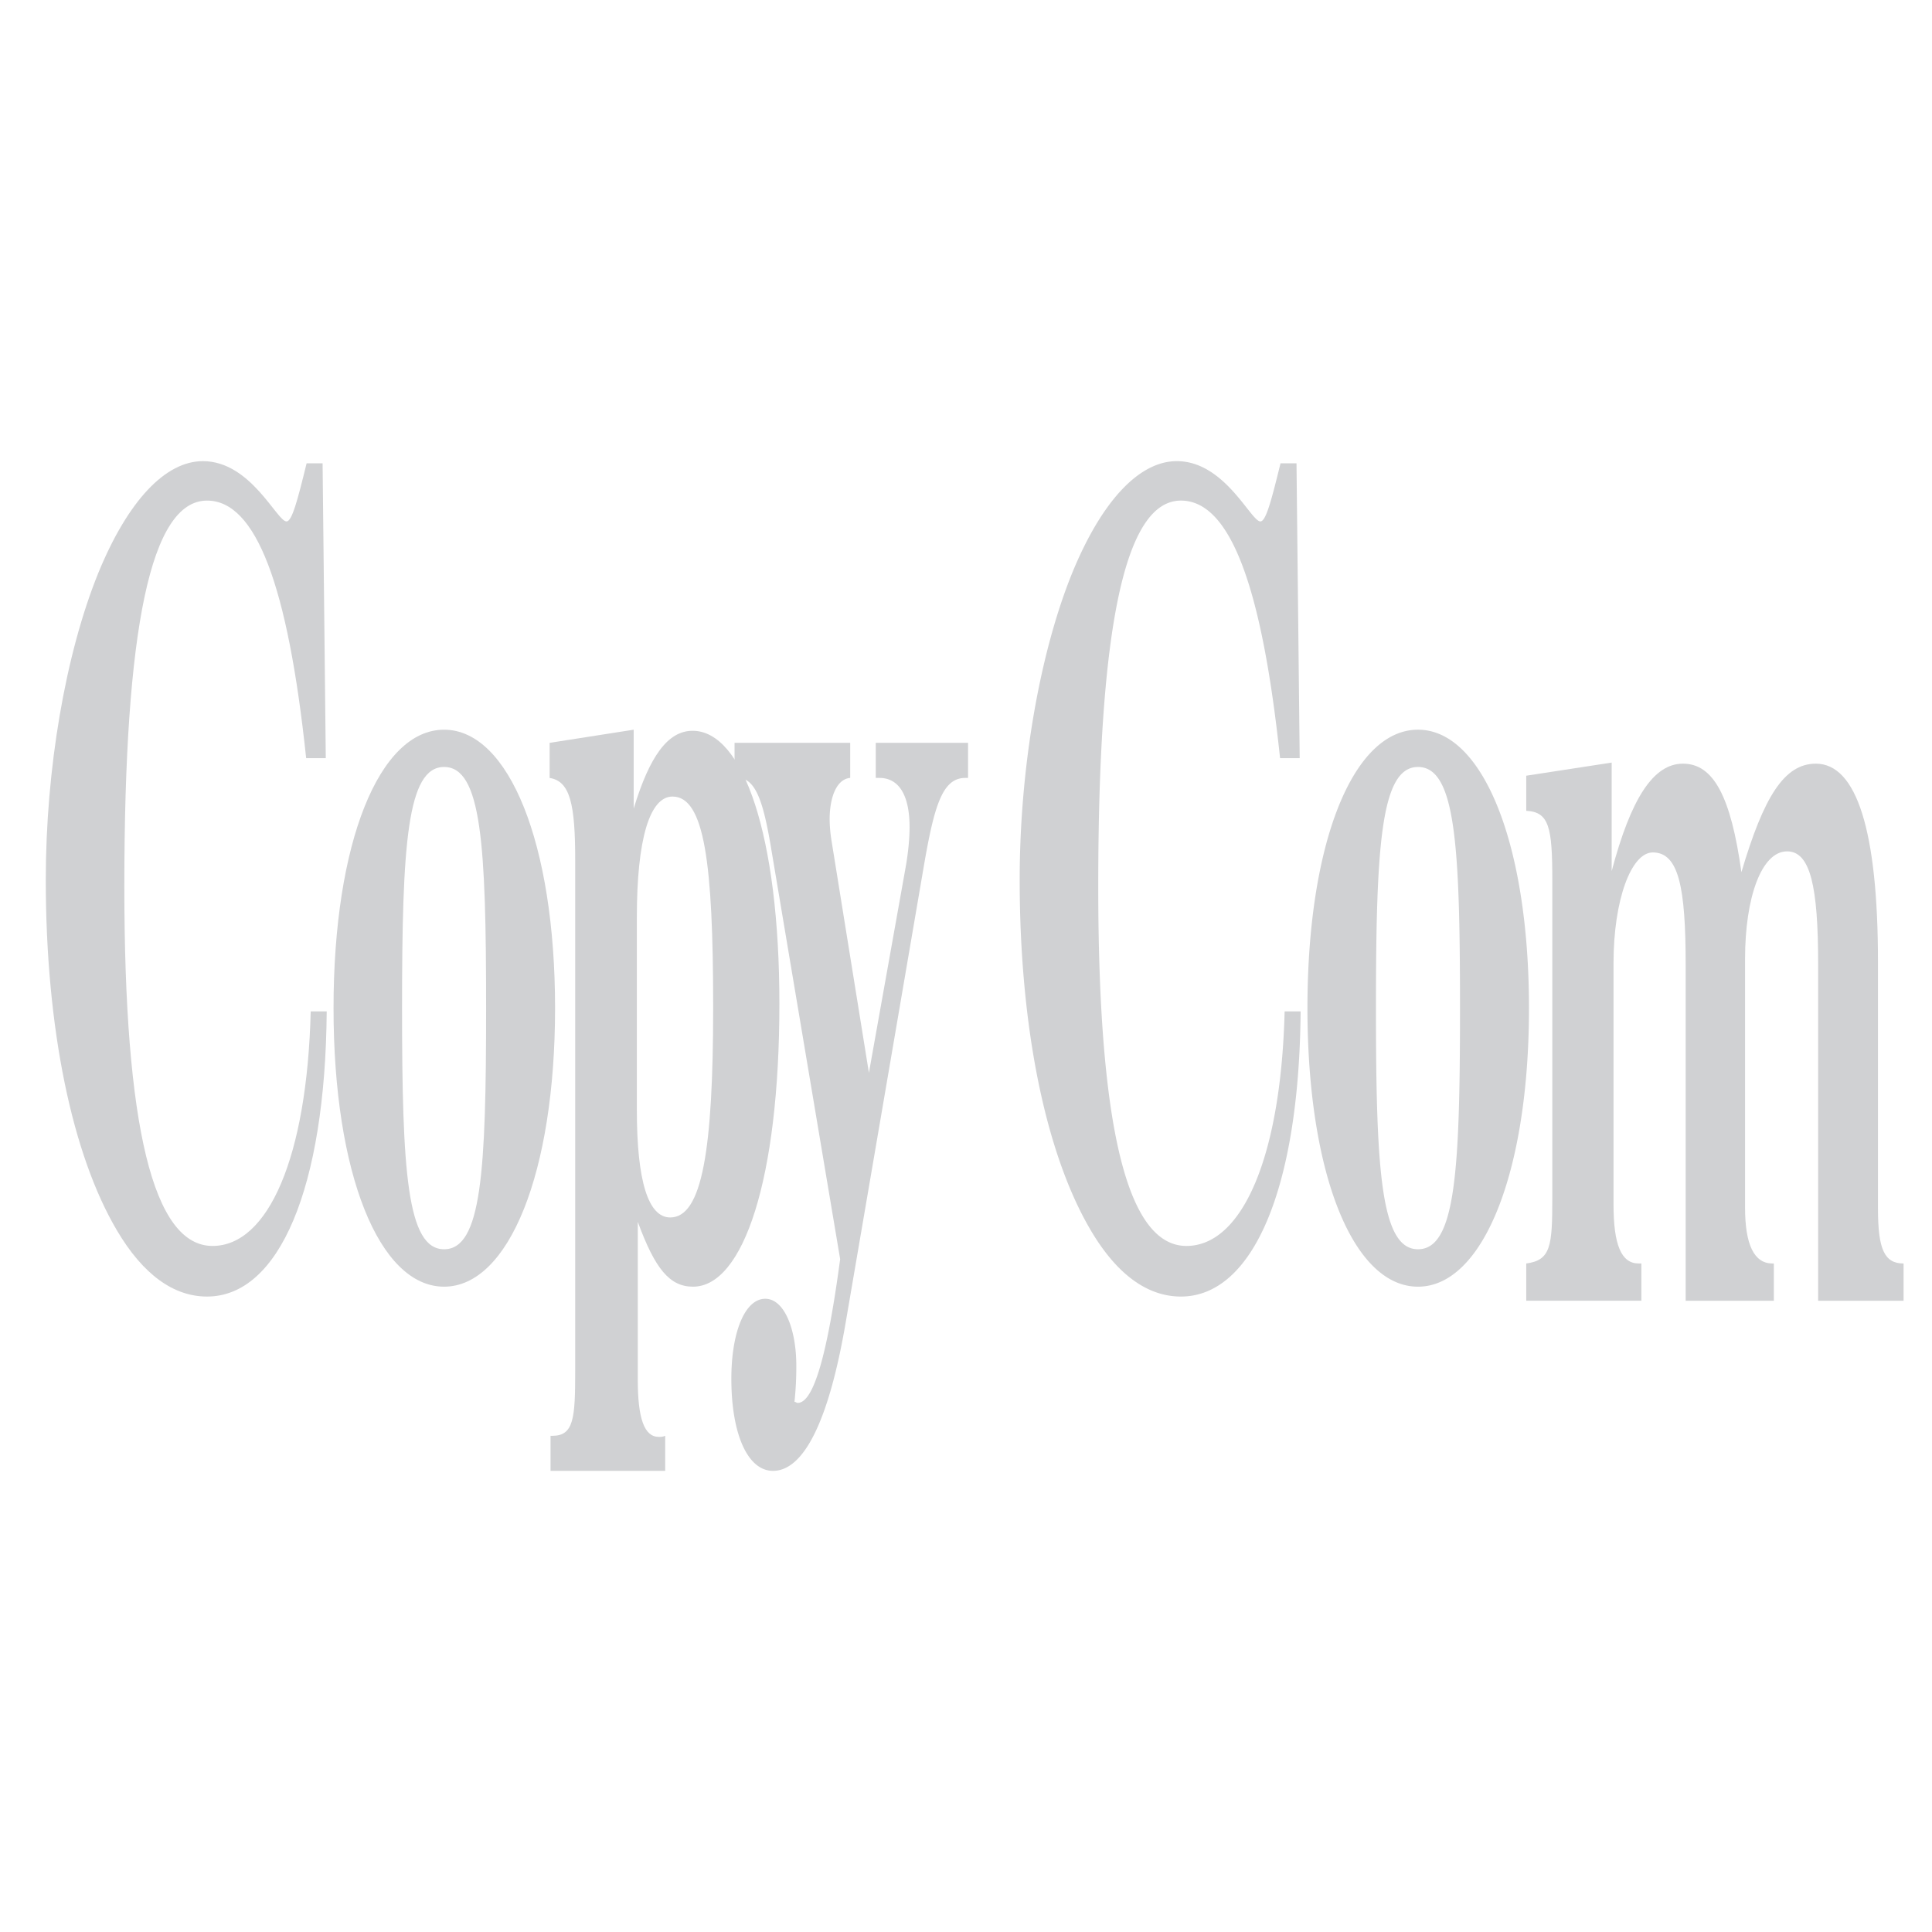 <svg xmlns="http://www.w3.org/2000/svg" width="2500" height="2500" viewBox="0 0 192.756 192.756"><g fill-rule="evenodd" clip-rule="evenodd"><path fill="#fff" d="M0 0h192.756v192.756H0V0z"/><path d="M31 100.905c-.365 14.546-4.239 23.403-9.798 23.403-5.925 0-8.797-11.921-8.797-35.867 0-25.812 2.644-38.497 8.249-38.497 4.877 0 8.068 8.423 9.891 25.699h1.958l-.318-29.418H30.59c-.911 3.719-1.459 5.798-2.006 5.798-.957 0-3.556-6.015-8.341-6.015-3.736 0-7.473 3.936-10.435 11.153-3.283 8.093-5.241 19.576-5.241 30.62 0 14.876 2.642 27.453 7.109 34.995 2.597 4.395 5.652 6.581 8.978 6.581 7.202 0 11.804-10.842 11.942-28.452H31zM33.277 100.58c0 16.512 4.558 27.792 11.03 27.792 6.471 0 11.073-11.389 11.073-27.792 0-16.404-4.603-27.778-11.073-27.778-6.472 0-11.03 11.265-11.03 27.778zm6.836 0c0-16.296.503-24.059 4.194-24.059 3.736 0 4.192 7.763 4.192 24.059 0 16.295-.456 24.059-4.192 24.059-3.691 0-4.194-7.764-4.194-24.059z" fill="#d0d1d3"/><path d="M63.539 110.747V91.501c0-7.764 1.277-12.029 3.556-12.029 3.19 0 4.057 6.67 4.057 21 0 14.217-1.094 20.994-4.284 20.994-2.189 0-3.329-3.611-3.329-10.719zm.093 26.921v-15.764c1.73 4.72 3.19 6.468 5.514 6.468 5.013 0 8.614-10.733 8.614-28.23 0-16.734-3.601-27.231-8.659-27.231-2.461 0-4.284 2.517-5.879 7.764v-7.872l-8.386 1.311v3.502c2.051.325 2.552 2.626 2.552 8.202v50.979c0 4.699-.136 6.453-2.279 6.453h-.181v3.498h11.439v-3.498c-.228.108-.456.108-.639.108-1.458-.001-2.096-1.863-2.096-5.69z" fill="#d0d1d3"/><path d="M84.368 131.983l7.793-45.512c1.049-6.123 1.87-8.857 4.149-8.857h.273v-3.502h-9.207v3.502h.365c1.96 0 3.008 1.749 3.008 4.921 0 1.093-.136 2.512-.364 3.828l-3.693 20.67-3.736-23.188a14.241 14.241 0 0 1-.183-2.079c0-2.295.729-4.044 2.051-4.153v-3.502H73.287v3.502h.281c1.823 0 2.597 2.296 3.418 7.325l6.836 40.685c-1.277 9.531-2.645 14.345-4.239 14.345-.09 0-.228-.113-.318-.113a32.02 32.02 0 0 0 .183-3.606c0-3.61-1.187-6.67-3.1-6.67-2.006 0-3.381 3.281-3.381 7.98 0 5.468 1.604 9.188 4.155 9.188 3.054 0 5.561-4.922 7.246-14.764zM128.167 100.905c-.365 14.546-4.239 23.403-9.799 23.403-5.924 0-8.796-11.921-8.796-35.867 0-25.812 2.644-38.497 8.248-38.497 4.878 0 8.068 8.423 9.892 25.699h1.958l-.318-29.418h-1.595c-.912 3.719-1.46 5.798-2.006 5.798-.957 0-3.556-6.015-8.341-6.015-3.736 0-7.473 3.936-10.436 11.153-3.282 8.093-5.241 19.576-5.241 30.62 0 14.876 2.643 27.453 7.109 34.995 2.598 4.395 5.652 6.581 8.978 6.581 7.202 0 11.805-10.842 11.942-28.452h-1.595zM130.444 100.58c0 16.512 4.557 27.792 11.03 27.792 6.471 0 11.073-11.389 11.073-27.792 0-16.404-4.603-27.778-11.073-27.778-6.473 0-11.03 11.265-11.03 27.778zm6.836 0c0-16.296.503-24.059 4.194-24.059 3.736 0 4.191 7.763 4.191 24.059 0 16.295-.455 24.059-4.191 24.059-3.691 0-4.194-7.764-4.194-24.059z" fill="#d0d1d3"/><path d="M152.274 129.776h11.486v-3.719h-.273c-1.732 0-2.506-1.857-2.506-5.901V96.098c0-6.346 1.775-11.05 3.919-11.05 2.597 0 3.28 3.502 3.28 11.266v33.463h8.797v-3.719h-.138c-1.823 0-2.734-1.857-2.734-5.576V95.659c0-6.123 1.641-10.719 4.194-10.719 2.324 0 3.098 3.502 3.098 11.266v33.571h8.523v-3.719c-1.915 0-2.554-1.419-2.554-5.469V95.984c0-13.123-2.142-19.793-6.197-19.793-3.146 0-5.196 3.281-7.428 10.828-1.049-7.547-2.782-10.828-5.835-10.828-2.962 0-5.195 3.502-7.108 10.719V76.083l-8.524 1.31v3.503c2.279.108 2.6 1.64 2.6 6.886v31.714c0 4.812-.138 6.236-2.6 6.562v3.718z" fill="#d0d1d3"/></g></svg>